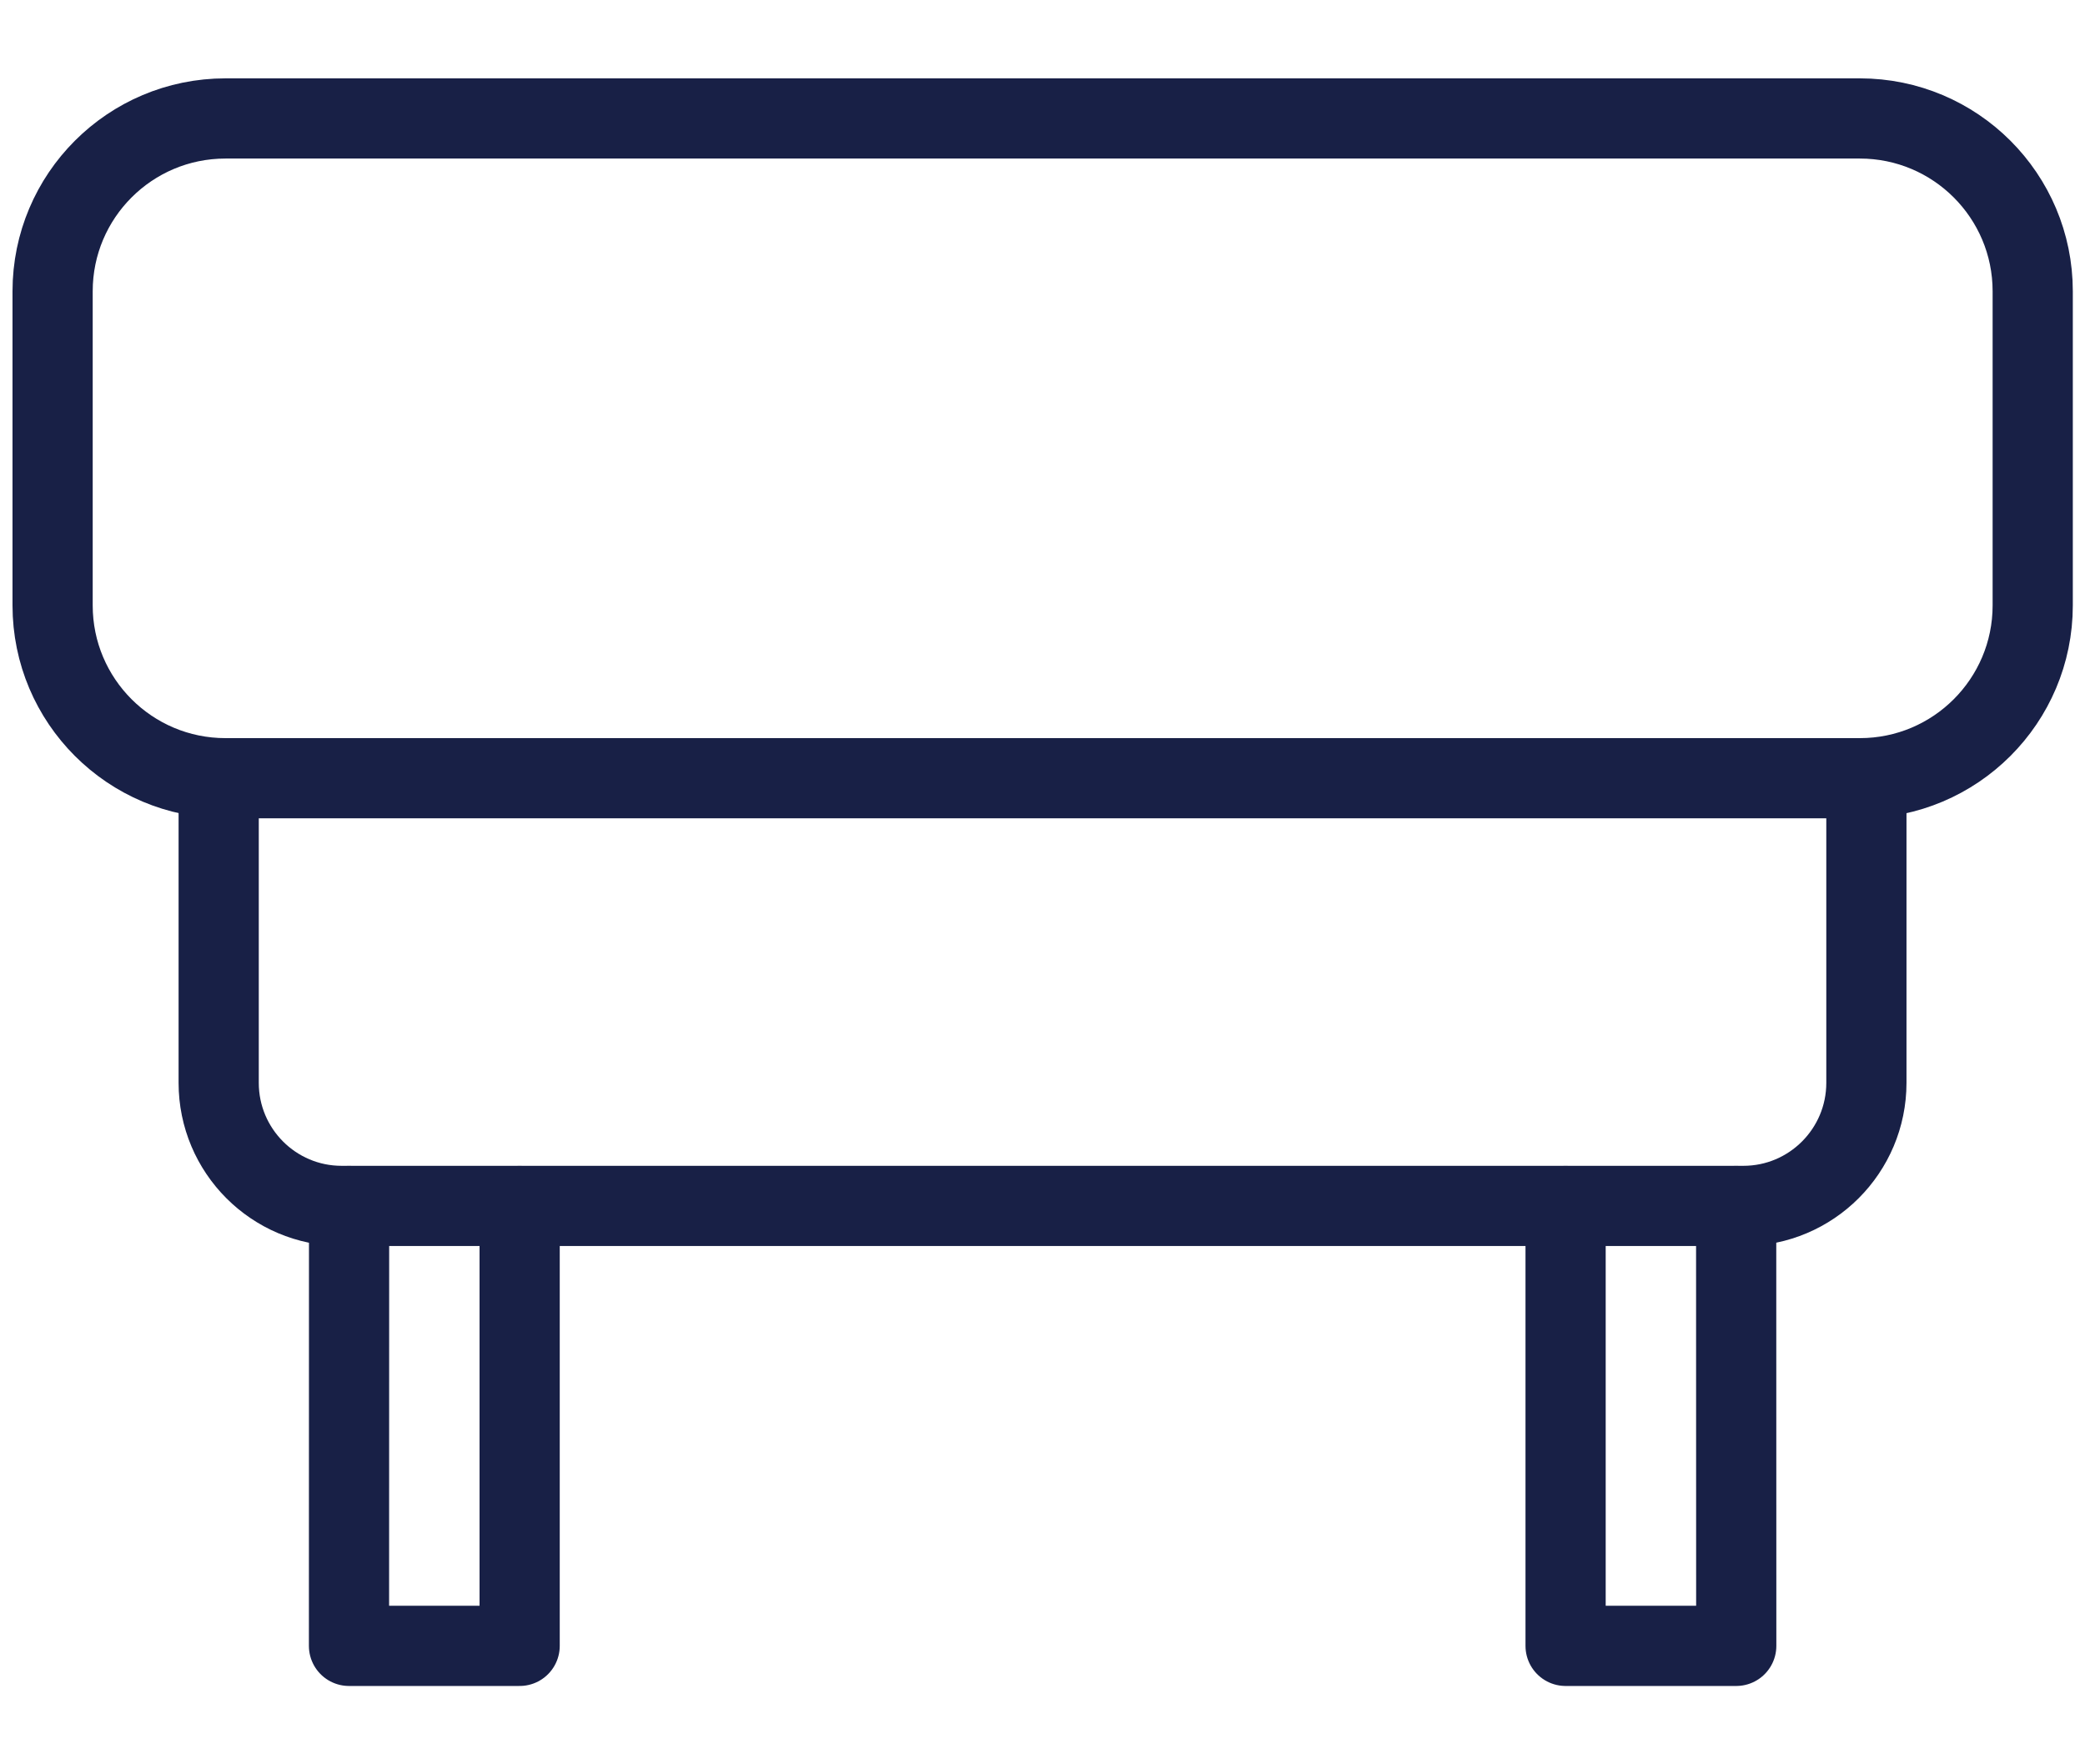 <?xml version="1.0" encoding="UTF-8"?>
<svg xmlns="http://www.w3.org/2000/svg" width="26" height="22" viewBox="0 0 26 22" fill="none">
  <path d="M23.192 1.477H2.812C1.621 1.477 0.656 2.442 0.656 3.632V7.549C0.656 8.739 1.621 9.704 2.812 9.704H23.192C24.383 9.704 25.348 8.739 25.348 7.549V3.632C25.348 2.442 24.383 1.477 23.192 1.477Z" stroke="#182046" stroke-linecap="round" stroke-linejoin="round"></path>
  <path d="M23.274 9.704V13.502C23.274 14.349 22.587 15.037 21.74 15.037H4.26C3.413 15.037 2.727 14.349 2.727 13.502V9.704" stroke="#182046" stroke-linecap="round" stroke-linejoin="round"></path>
  <path d="M21.65 15.038L21.651 20.523H19.523V15.038" stroke="#182046" stroke-linecap="round" stroke-linejoin="round"></path>
  <path d="M4.353 15.038L4.352 20.523H6.48V15.038" stroke="#182046" stroke-linecap="round" stroke-linejoin="round"></path>
</svg>
